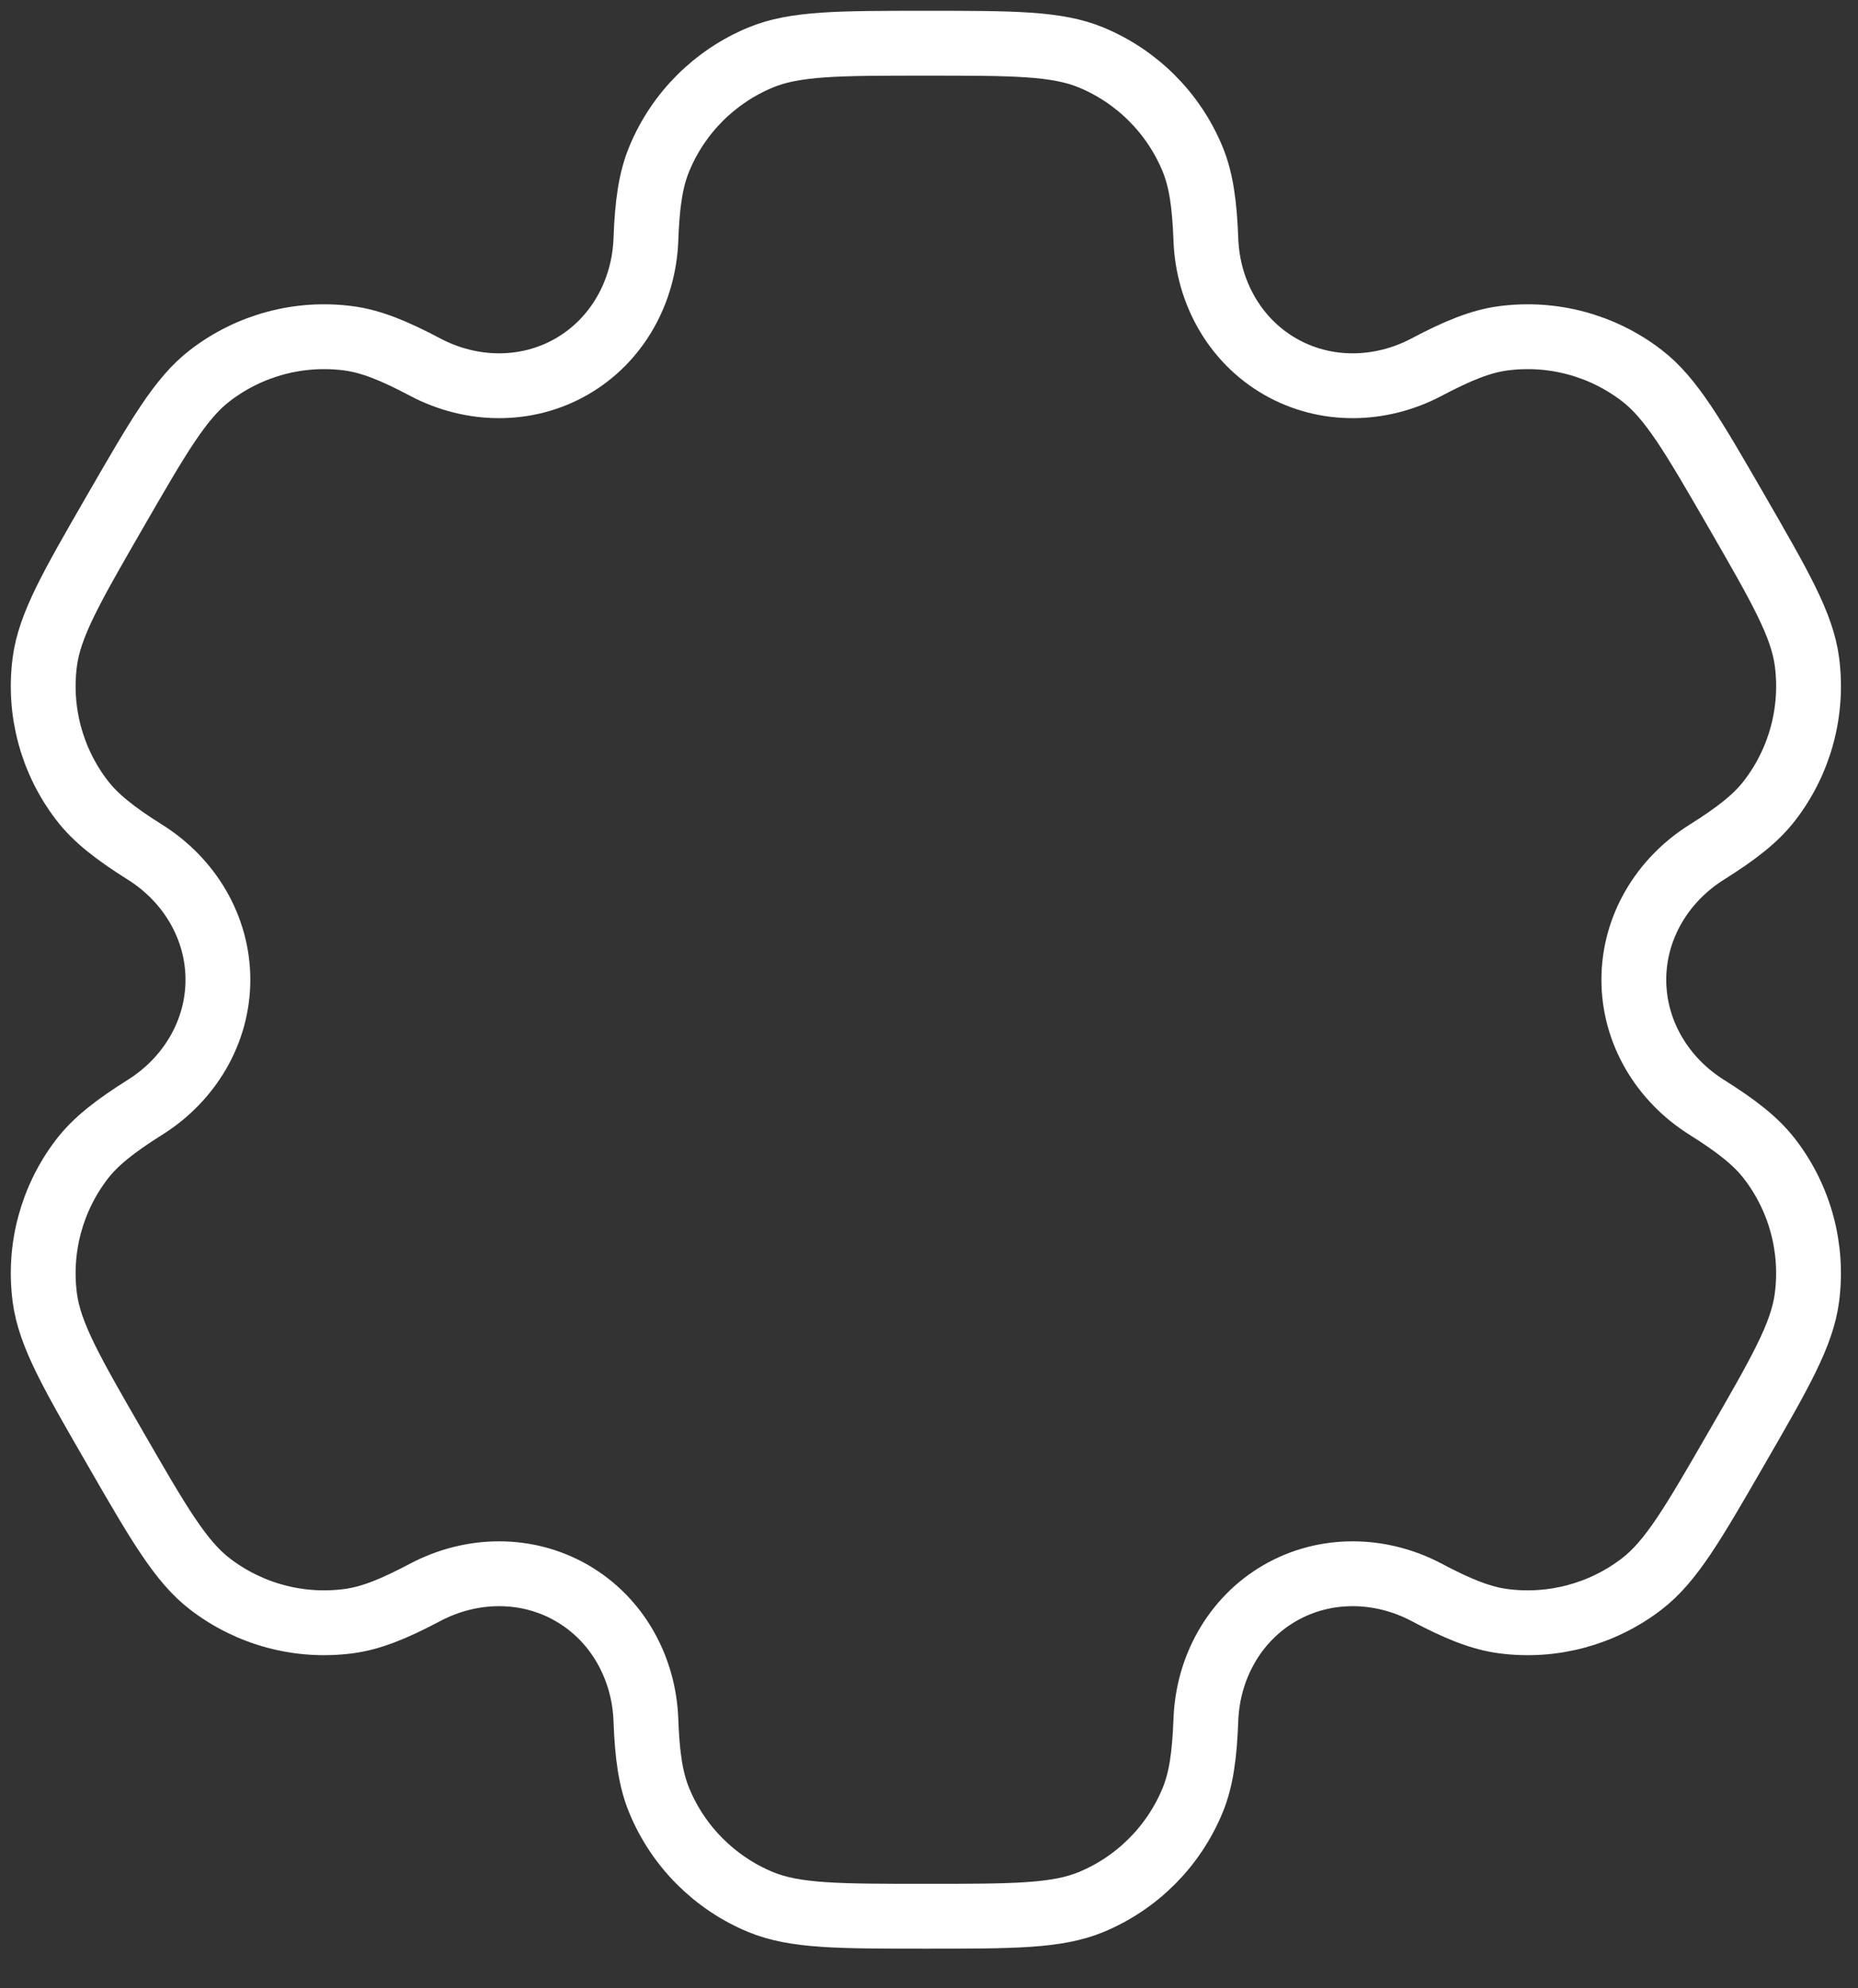 <?xml version="1.0" encoding="utf-8"?>
<svg xmlns="http://www.w3.org/2000/svg" fill="none" height="100%" overflow="visible" preserveAspectRatio="none" style="display: block;" viewBox="0 0 43 46" width="100%">
<rect x="0" y="0" width="43" height="46" fill="#333333" stroke="none"/>
<path d="M25.253 1.33C24.456 1 23.447 1 21.428 1C19.409 1 18.399 1 17.603 1.33C16.541 1.77 15.697 2.613 15.258 3.675C15.057 4.16 14.978 4.723 14.948 5.546C14.902 6.754 14.283 7.872 13.236 8.477C12.188 9.082 10.91 9.059 9.841 8.494C9.113 8.109 8.586 7.896 8.066 7.827C6.926 7.677 5.774 7.986 4.862 8.686C4.178 9.21 3.674 10.085 2.664 11.833C1.655 13.582 1.15 14.456 1.037 15.311C0.887 16.45 1.196 17.602 1.896 18.514C2.215 18.93 2.664 19.28 3.36 19.718C4.384 20.361 5.043 21.457 5.043 22.667C5.043 23.876 4.384 24.972 3.36 25.615C2.664 26.053 2.215 26.403 1.895 26.819C1.196 27.731 0.887 28.883 1.037 30.023C1.15 30.877 1.654 31.751 2.664 33.5C3.673 35.249 4.178 36.123 4.862 36.648C5.774 37.347 6.926 37.656 8.066 37.506C8.586 37.438 9.113 37.224 9.841 36.839C10.91 36.274 12.188 36.252 13.235 36.856C14.283 37.461 14.902 38.579 14.948 39.788C14.978 40.61 15.057 41.174 15.258 41.658C15.697 42.72 16.541 43.564 17.603 44.004C18.399 44.333 19.409 44.333 21.428 44.333C23.447 44.333 24.456 44.333 25.253 44.004C26.314 43.564 27.158 42.72 27.598 41.658C27.799 41.174 27.877 40.61 27.908 39.788C27.953 38.579 28.573 37.461 29.62 36.856C30.667 36.252 31.946 36.274 33.015 36.839C33.742 37.224 34.27 37.437 34.79 37.506C35.929 37.656 37.081 37.347 37.993 36.647C38.677 36.123 39.182 35.248 40.191 33.5C41.201 31.751 41.706 30.877 41.818 30.022C41.968 28.883 41.66 27.731 40.96 26.819C40.641 26.403 40.192 26.053 39.495 25.615C38.471 24.972 37.812 23.876 37.812 22.666C37.812 21.457 38.471 20.361 39.495 19.718C40.192 19.28 40.641 18.931 40.96 18.514C41.66 17.603 41.968 16.45 41.819 15.311C41.706 14.456 41.201 13.582 40.192 11.833C39.182 10.085 38.677 9.21 37.993 8.686C37.082 7.986 35.929 7.677 34.79 7.827C34.27 7.896 33.742 8.11 33.015 8.494C31.946 9.059 30.667 9.082 29.62 8.477C28.573 7.872 27.953 6.754 27.908 5.546C27.877 4.723 27.799 4.16 27.598 3.675C27.158 2.613 26.314 1.77 25.253 1.33Z" id="Vector" stroke="white" stroke-width="1.5"/>
</svg>